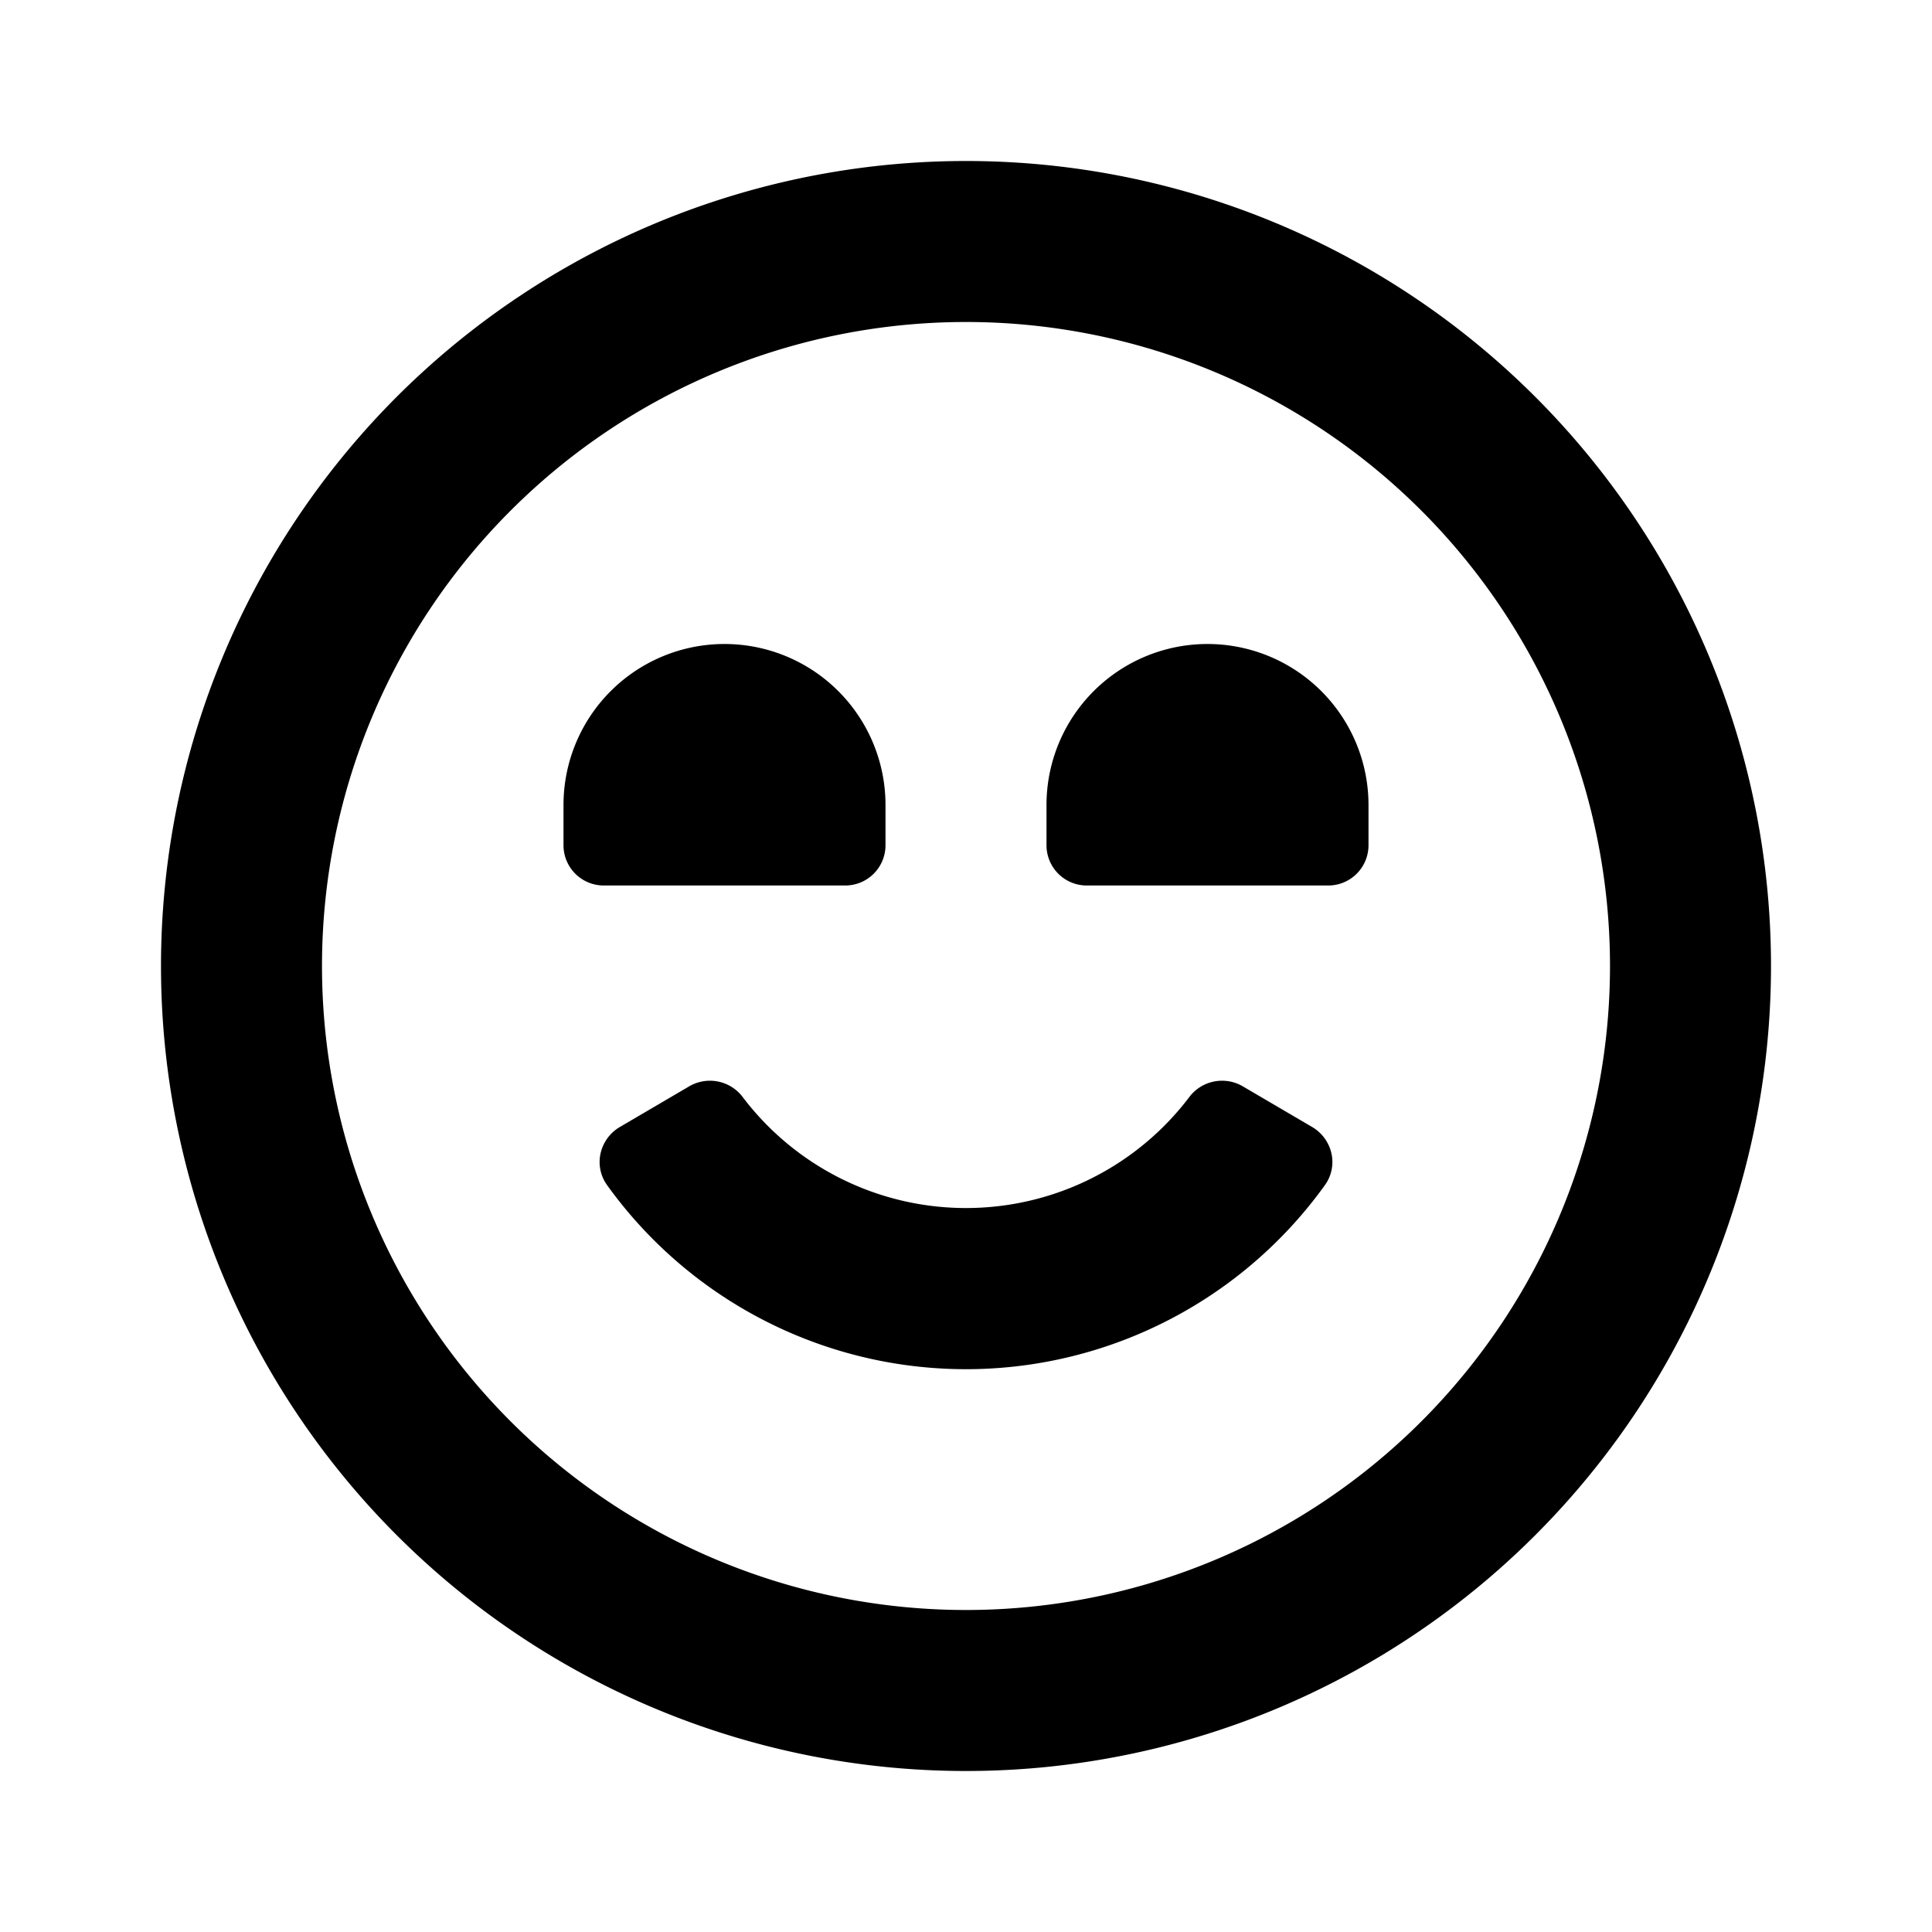 <svg id="Layer_1" data-name="Layer 1" xmlns="http://www.w3.org/2000/svg" viewBox="0 0 24 24"><title>slightly_smilling</title><path d="M12,2A10,10,0,1,0,22,12,10,10,0,0,0,12,2Zm0,18a8,8,0,1,1,8-8A8,8,0,0,1,12,20ZM15,8a2,2,0,0,0-2,2v.5a.5.5,0,0,0,.5.5h3a.5.5,0,0,0,.5-.5V10A2,2,0,0,0,15,8Zm-4.5,3a.5.5,0,0,0,.5-.5V10a2,2,0,0,0-4,0v.5a.5.5,0,0,0,.5.5Zm5.8,3-.87-.51a.51.51,0,0,0-.65.13,3.48,3.48,0,0,1-5.56,0,.51.51,0,0,0-.65-.13L7.7,14a.51.51,0,0,0-.24.33.49.49,0,0,0,.08.39,5.49,5.49,0,0,0,8.92,0,.49.49,0,0,0,.08-.39A.51.51,0,0,0,16.3,14Z"/></svg>